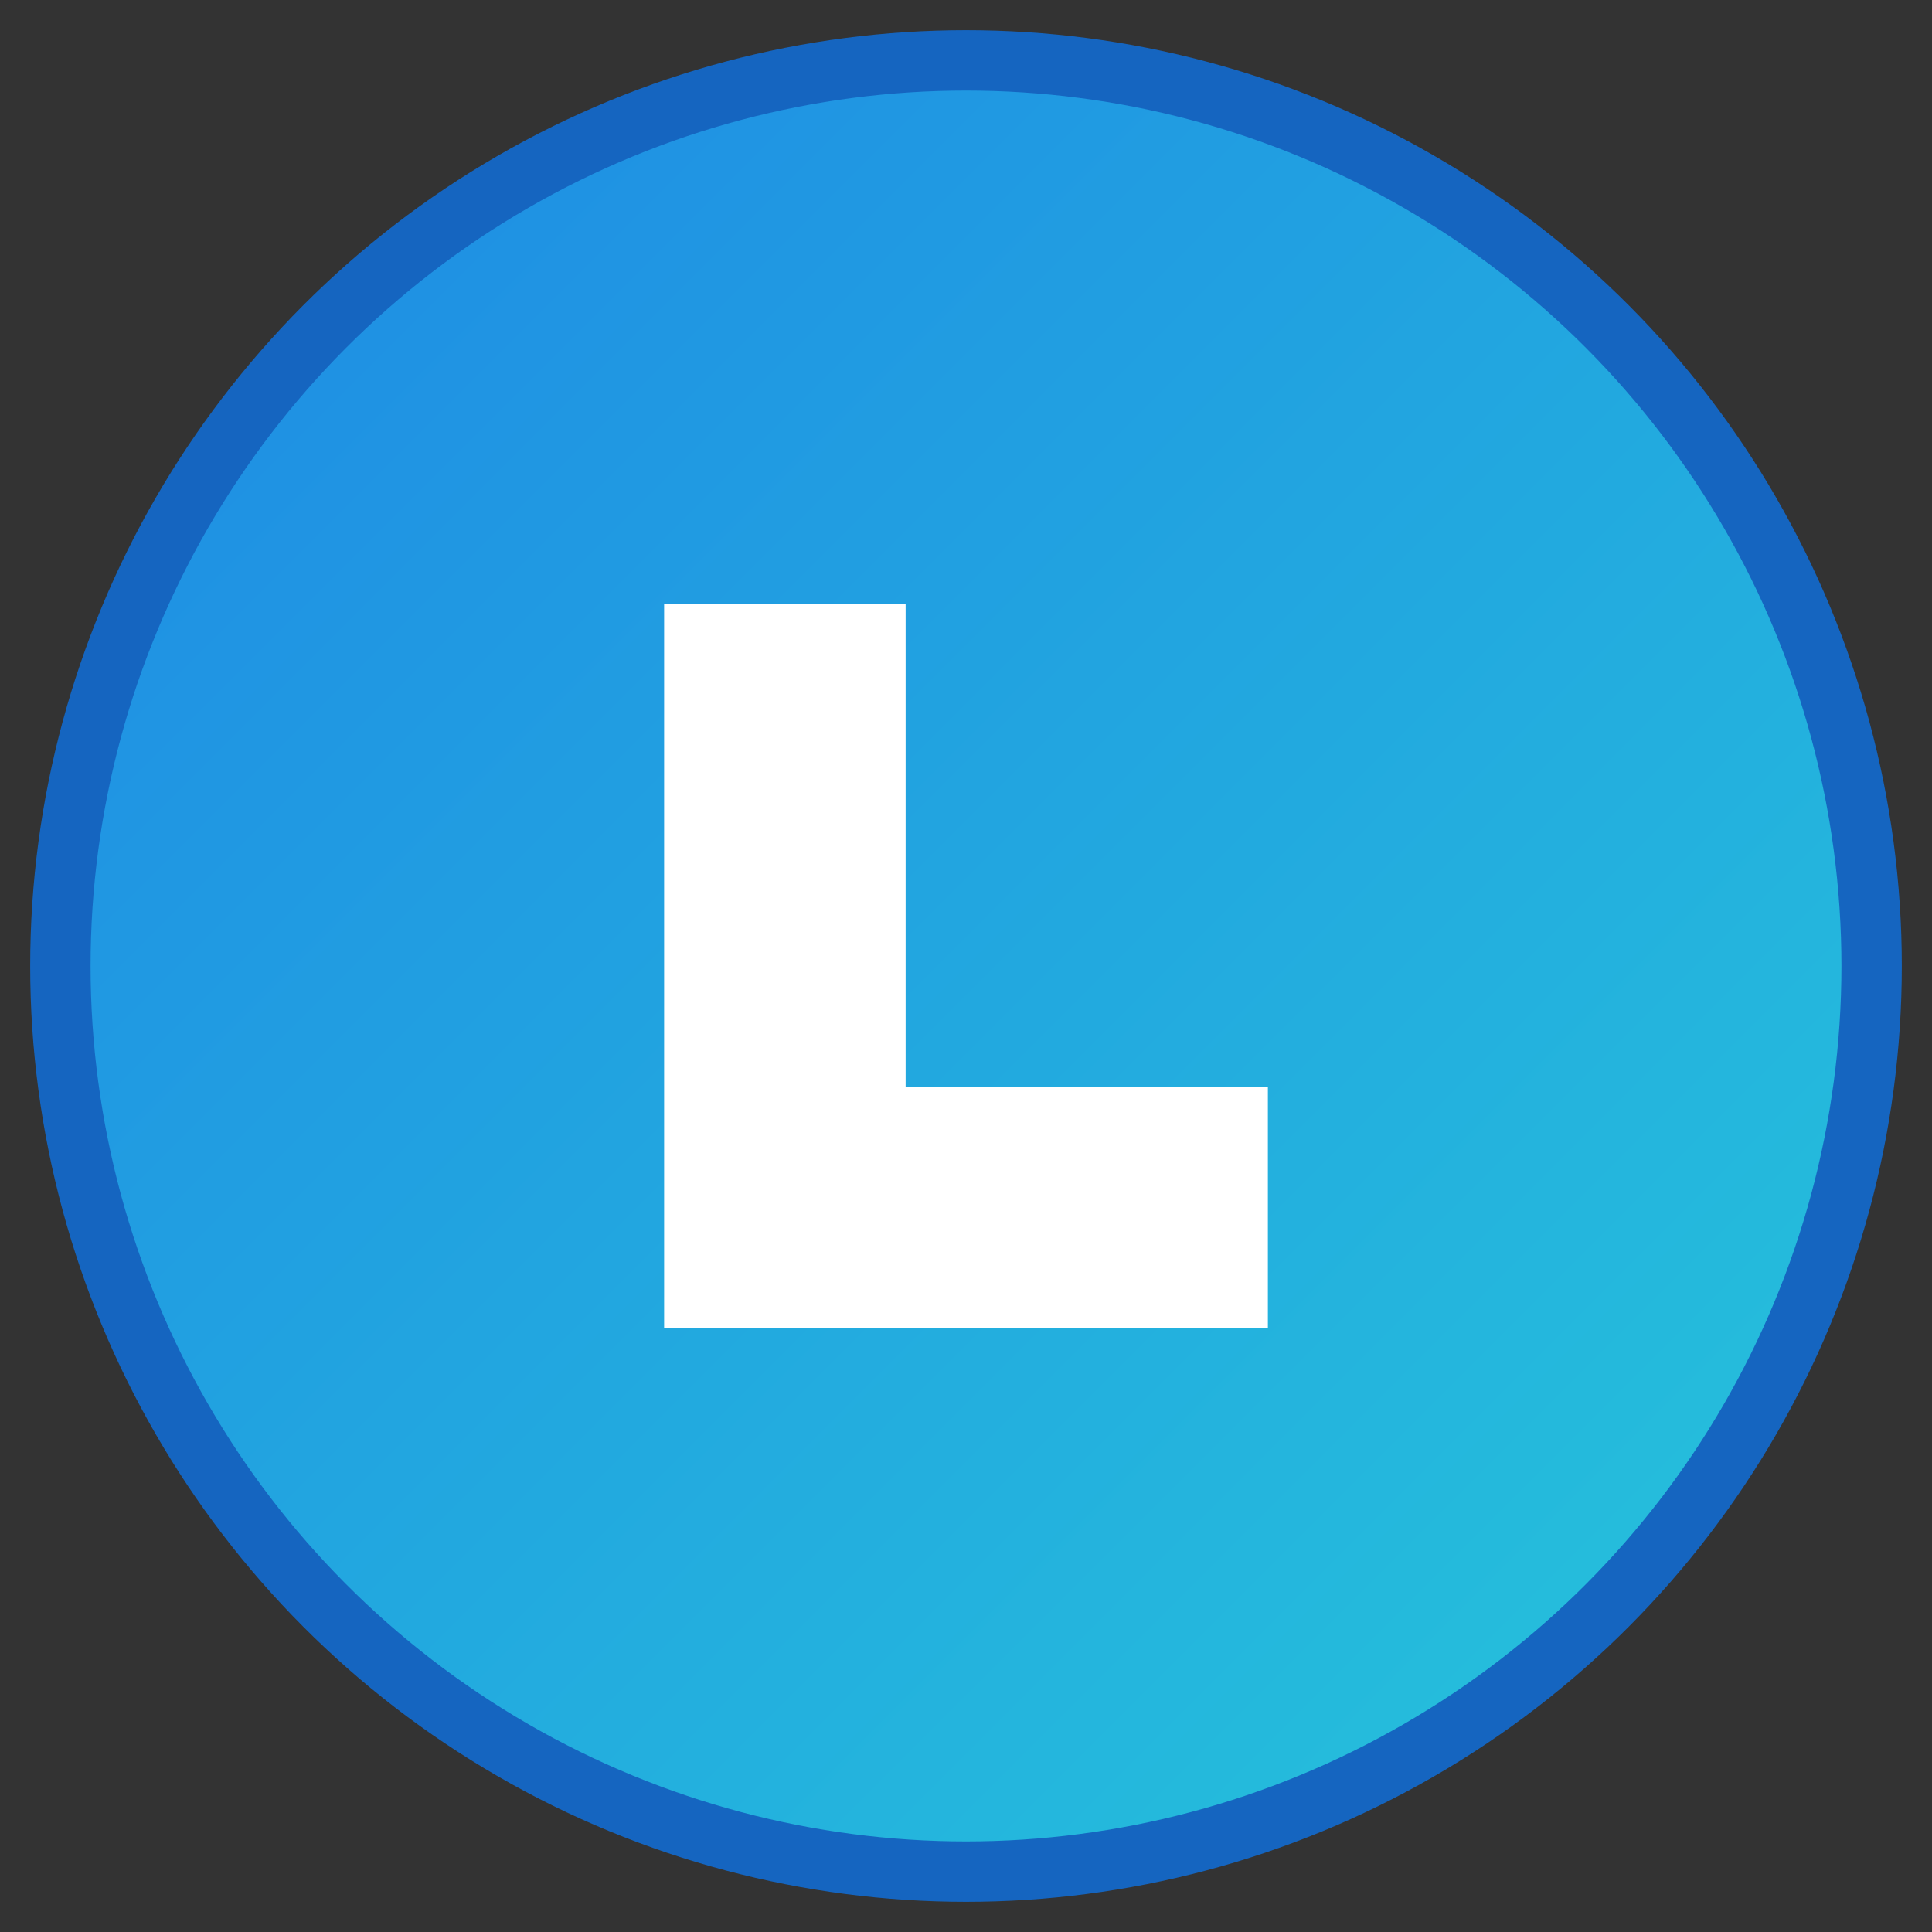 <svg xmlns="http://www.w3.org/2000/svg" viewBox="0 0 64 64">
  <rect x="0" y="0" width="64" height="64" fill="#333333" stroke="none"/>
  <defs>
    <linearGradient id="lg1" x1="0" y1="0" x2="1" y2="1">
      <stop offset="0%" stop-color="#1e88e5"/>
      <stop offset="100%" stop-color="#26c6da"/>
    </linearGradient>
  </defs>
  <circle cx="32" cy="32" r="30" fill="url(#lg1)"/>
  <path d="M22 44V20h8v16h12v8H22z" fill="#fff"/>
  <circle cx="32" cy="32" r="30" fill="none" stroke="#1565c0" stroke-width="2"/>
</svg>  